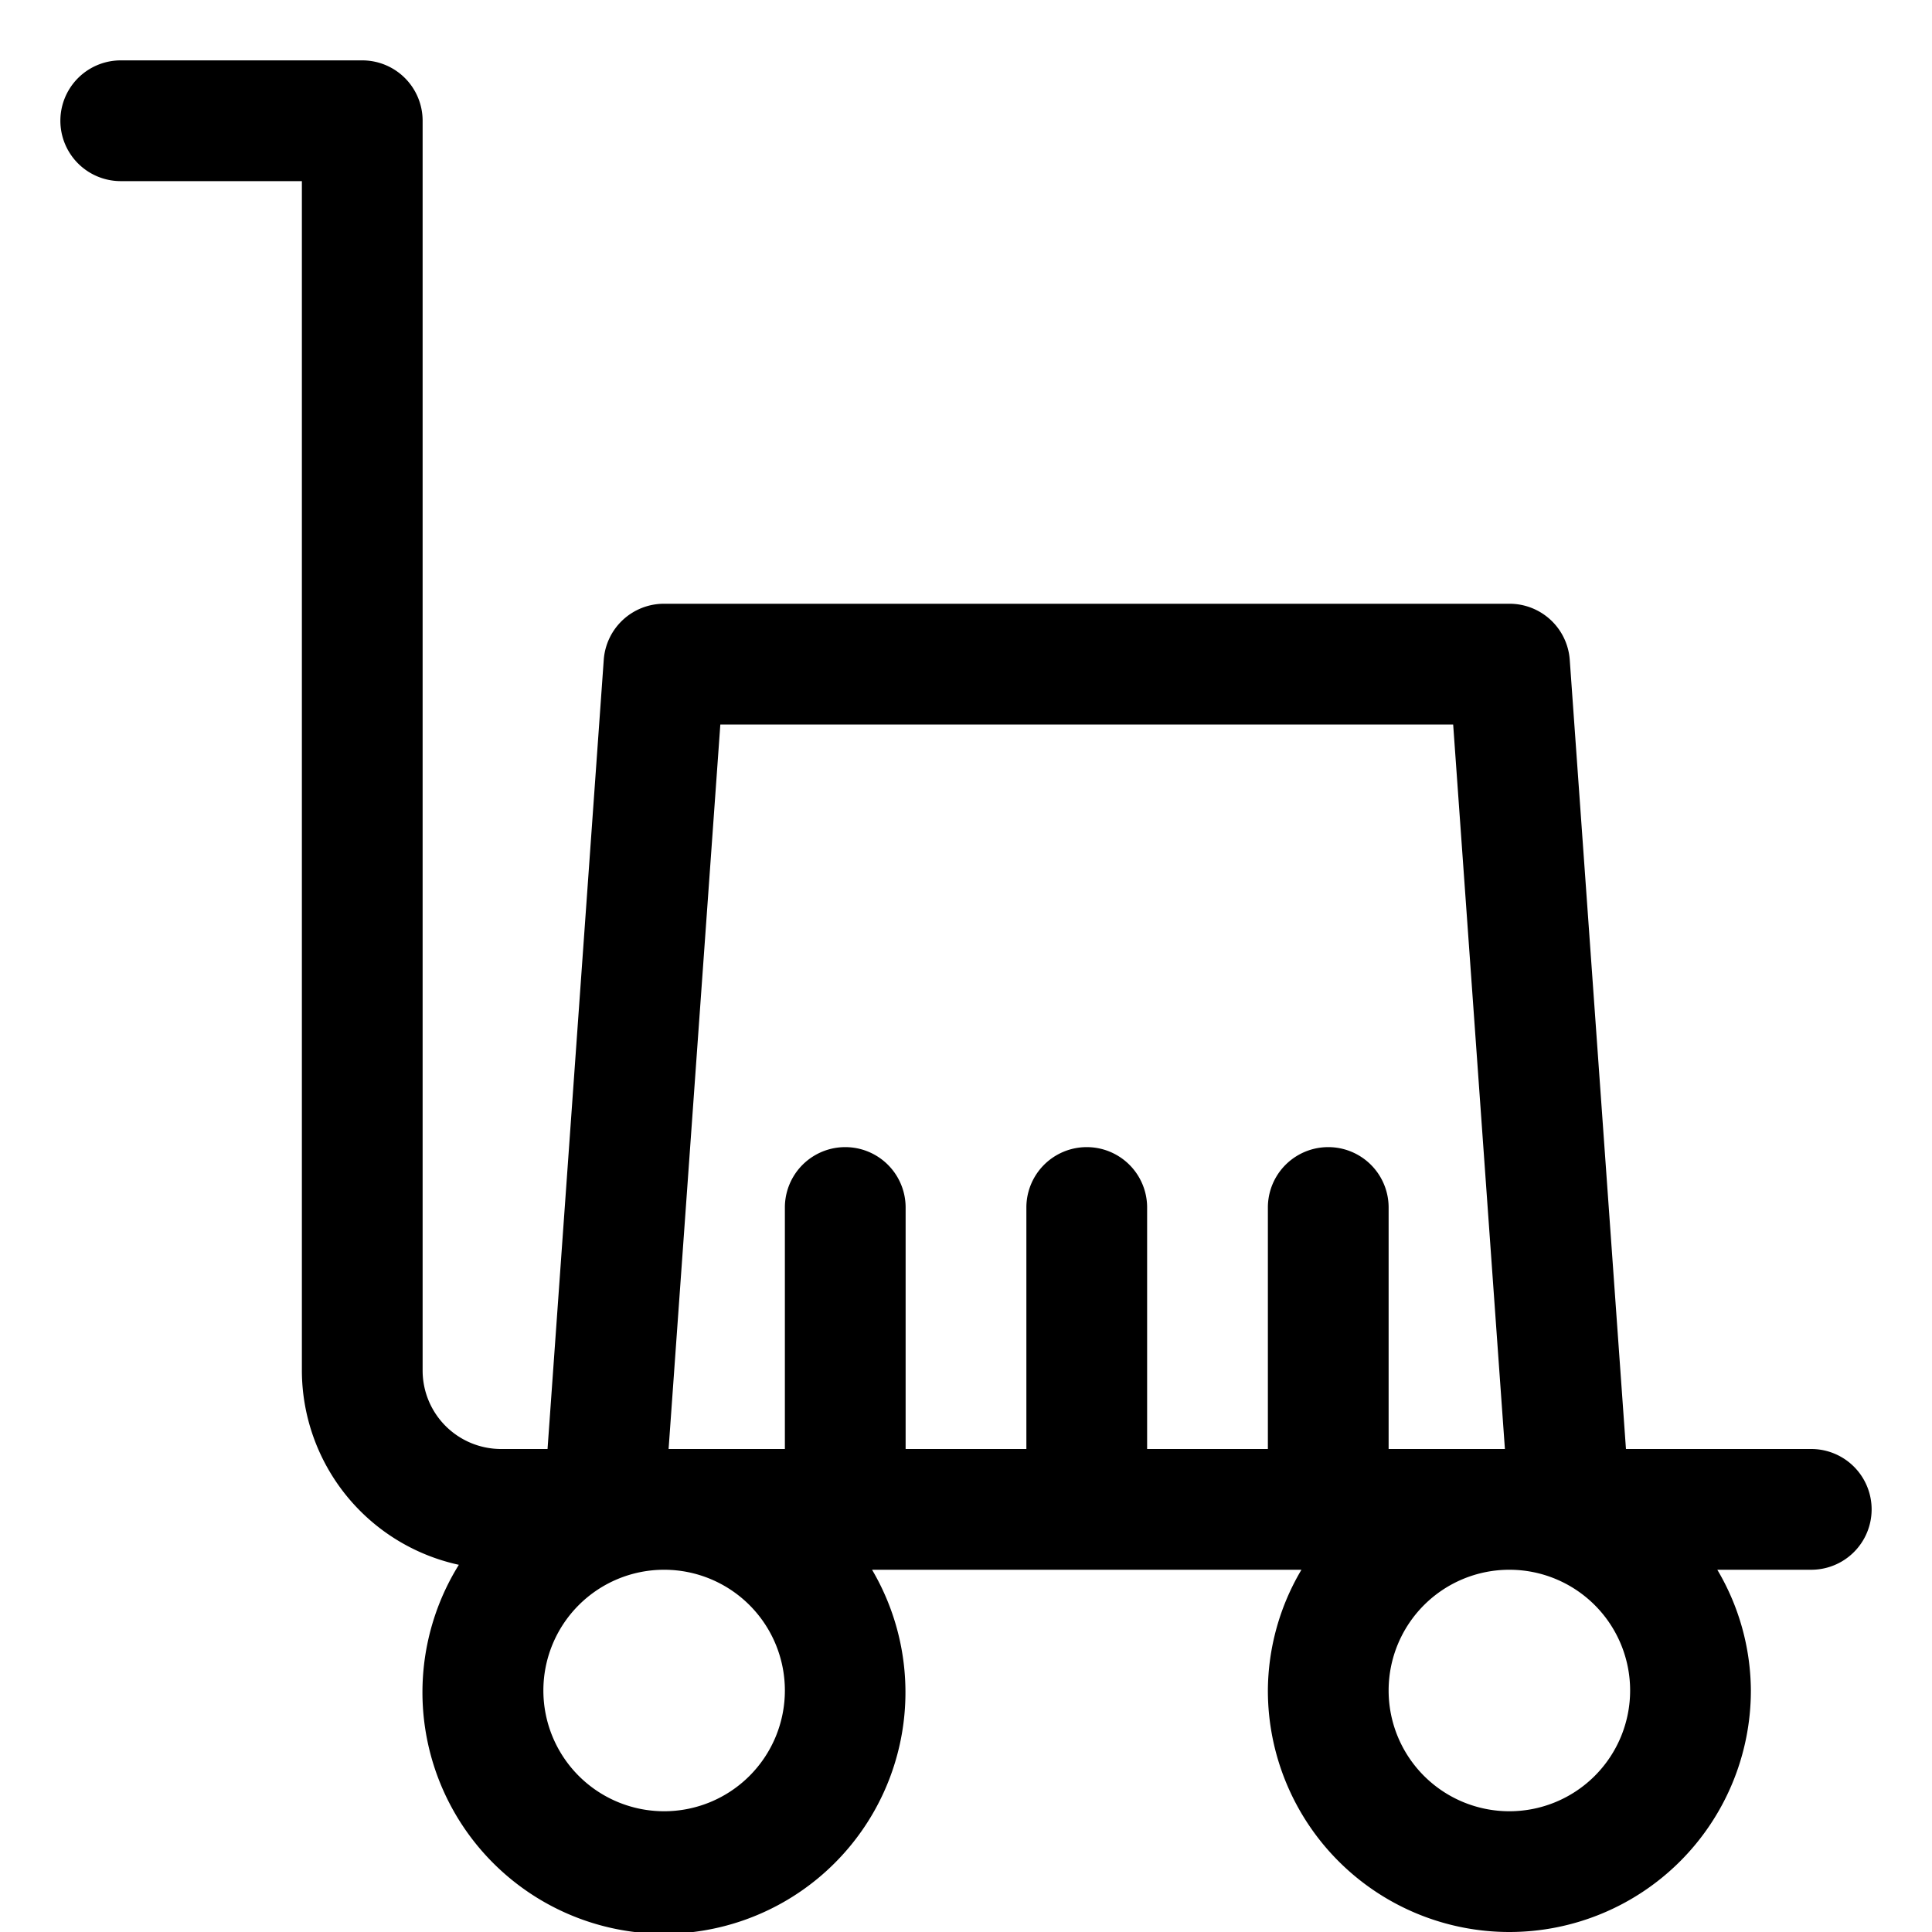 <?xml version="1.0" encoding="UTF-8"?> <svg xmlns="http://www.w3.org/2000/svg" id="Layer_3" data-name="Layer 3" width="512" height="512" viewBox="0 0 32 32"><path d="M30,24H26.931L26,10.929A1,1,0,0,0,25,10H11a1,1,0,0,0-1,.929L9.069,24H8.3A1.3,1.3,0,0,1,7,22.7V2A1,1,0,0,0,6,1H2A1,1,0,0,0,2,3H5V22.7a3.3,3.3,0,0,0,2.6,3.218A4,4,0,1,0,14.444,26h7.112A3.959,3.959,0,0,0,21,28a4,4,0,0,0,8,0,3.959,3.959,0,0,0-.556-2H30a1,1,0,0,0,0-2ZM11.931,12H24.069l.857,12H23V20a1,1,0,0,0-2,0v4H19V20a1,1,0,0,0-2,0v4H15V20a1,1,0,0,0-2,0v4H11.074ZM11,30a2,2,0,1,1,2-2A2,2,0,0,1,11,30Zm14,0a2,2,0,1,1,2-2A2,2,0,0,1,25,30Z"></path></svg> 